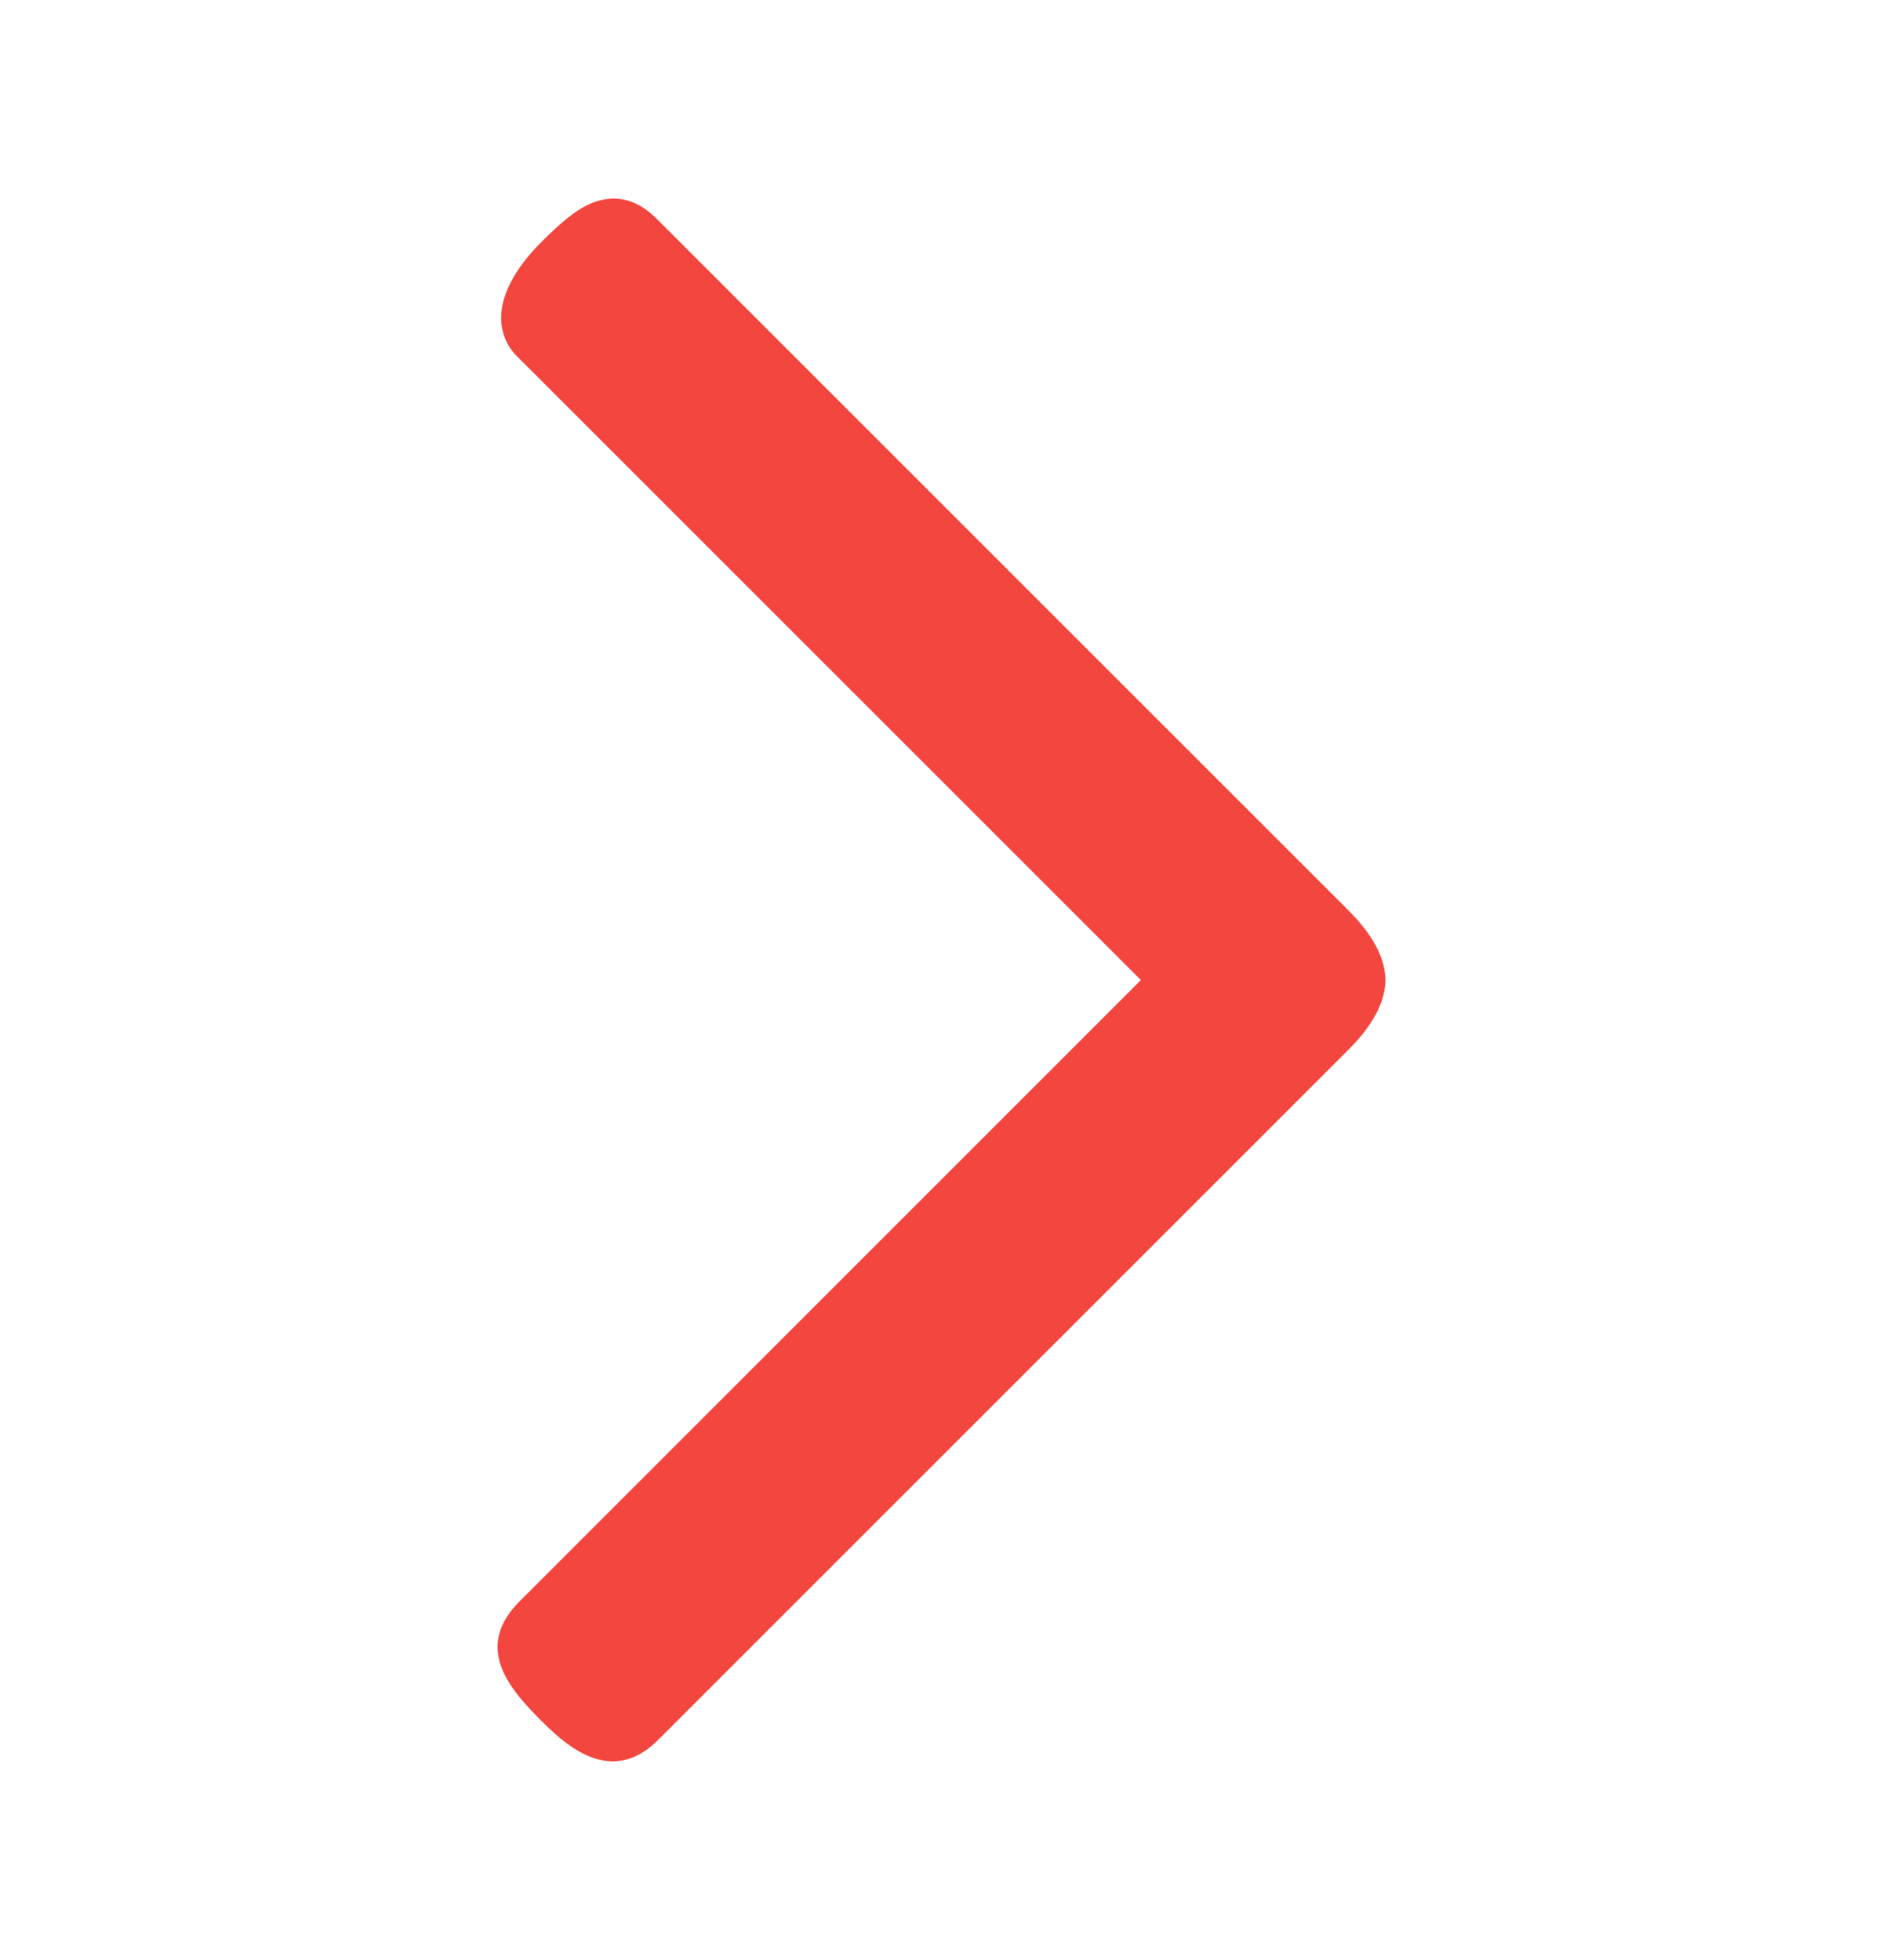 <svg width="24" height="25" viewBox="0 0 24 25" fill="none" xmlns="http://www.w3.org/2000/svg">
<path d="M6.345 21.006C6.345 21.354 6.623 21.666 6.889 21.933C7.168 22.211 7.759 22.802 8.373 22.211L17.203 13.381C17.412 13.172 17.667 12.848 17.667 12.5C17.667 12.152 17.412 11.828 17.203 11.619L8.373 2.789C8.129 2.545 7.863 2.476 7.573 2.58C7.353 2.661 7.144 2.847 6.901 3.09C6.565 3.426 6.391 3.762 6.391 4.052C6.391 4.237 6.461 4.423 6.611 4.562L14.549 12.5L6.6 20.45C6.437 20.623 6.345 20.809 6.345 21.006Z" fill="#F3463F"/>
</svg>
